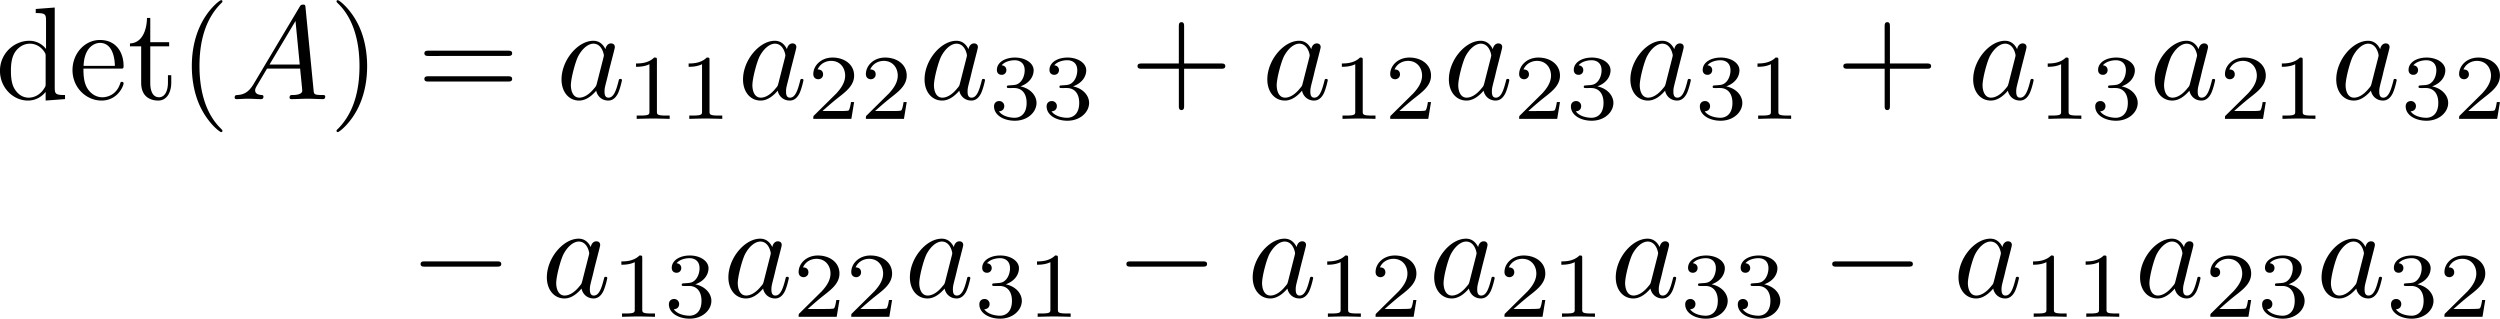 <svg xmlns="http://www.w3.org/2000/svg" width="251.693" height="32.093" viewBox="0 0 188.77 24.07"><path d="M3.445 6.936v.657l1.465-.11v-.308c-.698 0-.778-.07-.778-.558V.568l-1.434.11v.309c.697 0 .777.07.777.558v2.152a1.59 1.59 0 0 0-1.256-.618c-1.176 0-2.222.977-2.222 2.262 0 1.266.977 2.252 2.113 2.252.637 0 1.086-.339 1.335-.657m0-2.67v2.042c0 .18 0 .2-.11.369-.299.478-.747.697-1.176.697-.448 0-.807-.259-1.046-.638C.854 6.328.824 5.76.824 5.351c0-.368.02-.966.309-1.415.21-.309.588-.637 1.126-.637.349 0 .767.149 1.076.597.11.17.11.19.11.37M6.31 4.973c.06-1.485.897-1.734 1.236-1.734 1.026 0 1.126 1.345 1.126 1.734zm-.01.209h2.78c.22 0 .25 0 .25-.21 0-.986-.539-1.953-1.784-1.953-1.156 0-2.073 1.027-2.073 2.272 0 1.336 1.047 2.302 2.192 2.302 1.216 0 1.665-1.106 1.665-1.295 0-.1-.08-.12-.13-.12-.09 0-.11.06-.13.14-.348 1.026-1.245 1.026-1.345 1.026-.498 0-.897-.299-1.126-.667C6.3 6.198 6.3 5.54 6.3 5.182M11.346 3.498h1.425v-.31h-1.425V1.356h-.249c-.01.817-.309 1.884-1.285 1.924v.219h.847v2.75c0 1.226.926 1.345 1.285 1.345.708 0 .987-.707.987-1.345V5.68h-.25v.548c0 .738-.298 1.116-.667 1.116-.668 0-.668-.907-.668-1.076zM16.795 9.875c0-.03 0-.05-.17-.219-1.245-1.256-1.564-3.139-1.564-4.664 0-1.733.379-3.467 1.604-4.713.13-.12.13-.14.13-.17 0-.069-.04-.099-.1-.099-.1 0-.996.678-1.584 1.943-.509 1.096-.628 2.202-.628 3.04 0 .777.11 1.982.658 3.108.597 1.226 1.454 1.874 1.554 1.874.06 0 .1-.03.1-.1M19.154 6.338c-.398.667-.787.807-1.225.837-.12.01-.21.01-.21.2 0 .059.05.109.13.109.269 0 .578-.03.857-.03.329 0 .677.03.996.03.06 0 .19 0 .19-.19 0-.11-.09-.12-.16-.12-.23-.02-.468-.099-.468-.348 0-.12.06-.23.14-.369l.757-1.275h2.5c.02.21.16 1.564.16 1.664 0 .299-.518.329-.717.329-.14 0-.24 0-.24.2 0 .109.12.109.14.109.409 0 .837-.03 1.246-.03.249 0 .877.03 1.126.03.06 0 .18 0 .18-.2 0-.11-.1-.11-.23-.11-.618 0-.618-.069-.648-.358L23.07.588c-.02-.2-.02-.239-.189-.239-.16 0-.2.07-.26.17zm1.196-1.465 1.963-3.288.319 3.288zM27.721 4.992c0-.777-.11-1.982-.657-3.108C26.466.658 25.609.01 25.509.01c-.06 0-.1.04-.1.1 0 .03 0 .05.19.229.977.987 1.545 2.57 1.545 4.653 0 1.704-.37 3.458-1.605 4.714-.13.12-.13.14-.13.17 0 .059.04.099.1.099.1 0 .997-.678 1.585-1.943.508-1.096.627-2.202.627-3.04M38.331 4.225c.15 0 .34 0 .34-.2 0-.198-.19-.198-.33-.198h-5.969c-.139 0-.328 0-.328.199 0 .2.189.2.338.2zm.01 1.933c.14 0 .33 0 .33-.199 0-.2-.19-.2-.34-.2h-5.949c-.149 0-.338 0-.338.2s.189.2.328.2zM45.717 3.717c-.18-.369-.468-.638-.917-.638-1.166 0-2.401 1.465-2.401 2.92 0 .937.548 1.594 1.325 1.594.199 0 .698-.04 1.295-.747.08.418.429.747.907.747.349 0 .578-.229.738-.548.169-.358.298-.966.298-.986 0-.1-.09-.1-.12-.1-.099 0-.109.04-.139.18-.17.647-.348 1.235-.757 1.235-.27 0-.299-.259-.299-.458 0-.22.02-.3.13-.738.11-.418.13-.518.219-.897l.359-1.395c.07-.279.07-.299.07-.338 0-.17-.12-.27-.29-.27-.239 0-.388.22-.418.439m-.648 2.58c-.05.18-.05.2-.2.37-.438.548-.846.707-1.125.707-.498 0-.638-.548-.638-.937 0-.498.319-1.723.548-2.182.309-.588.757-.956 1.156-.956.648 0 .787.817.787.876s-.02.12-.03.17zM49.602 4.541c0-.188-.014-.195-.209-.195-.446.44-1.08.446-1.367.446v.251c.167 0 .628 0 1.011-.195v3.557c0 .23 0 .32-.697.32h-.265v.251a51 51 0 0 1 1.242-.027c.216 0 1.094.02 1.248.027v-.25H50.3c-.698 0-.698-.091-.698-.321zM53.574 4.541c0-.188-.014-.195-.21-.195-.446.44-1.08.446-1.367.446v.251c.168 0 .628 0 1.012-.195v3.557c0 .23 0 .32-.698.32h-.265v.251a51 51 0 0 1 1.242-.027c.216 0 1.095.02 1.248.027v-.25h-.265c-.697 0-.697-.091-.697-.321zM59.422 3.717c-.18-.369-.468-.638-.917-.638-1.166 0-2.401 1.465-2.401 2.92 0 .937.548 1.594 1.325 1.594.199 0 .698-.04 1.295-.747.08.418.429.747.907.747.349 0 .578-.229.738-.548.169-.358.298-.966.298-.986 0-.1-.09-.1-.12-.1-.099 0-.109.04-.139.18-.17.647-.348 1.235-.757 1.235-.269 0-.299-.259-.299-.458 0-.22.02-.3.13-.738.11-.418.13-.518.219-.897l.359-1.395c.07-.279.07-.299.07-.338 0-.17-.12-.27-.29-.27-.239 0-.388.22-.418.439m-.648 2.58c-.05.18-.05.2-.2.37-.438.548-.846.707-1.125.707-.498 0-.638-.548-.638-.937 0-.498.319-1.723.548-2.182.309-.588.758-.956 1.156-.956.648 0 .787.817.787.876s-.02.12-.03.17zM64.493 7.707h-.237c-.021.154-.09.565-.182.635-.055.042-.592.042-.69.042h-1.283c.732-.649.976-.844 1.395-1.172.516-.411.997-.844.997-1.506 0-.844-.74-1.36-1.632-1.36-.865 0-1.45.607-1.45 1.248 0 .356.3.39.37.39.166 0 .369-.118.369-.369 0-.125-.049-.37-.412-.37.217-.495.69-.648 1.018-.648.698 0 1.06.544 1.06 1.109 0 .607-.432 1.088-.655 1.339l-1.68 1.66c-.07.062-.07.076-.07.271h2.873zM68.464 7.707h-.237c-.02.154-.09.565-.181.635-.056.042-.593.042-.69.042h-1.284c.732-.649.977-.844 1.395-1.172.516-.411.997-.844.997-1.506 0-.844-.74-1.36-1.632-1.36-.864 0-1.45.607-1.45 1.248 0 .356.3.39.37.39.167 0 .369-.118.369-.369 0-.125-.049-.37-.411-.37.216-.495.69-.648 1.018-.648.697 0 1.06.544 1.06 1.109 0 .607-.433 1.088-.656 1.339l-1.68 1.66c-.07.062-.07.076-.07.271h2.873zM73.13 3.717c-.179-.369-.468-.638-.916-.638-1.166 0-2.402 1.465-2.402 2.92 0 .937.548 1.594 1.326 1.594.199 0 .697-.04 1.295-.747.08.418.428.747.907.747.348 0 .578-.229.737-.548.17-.358.299-.966.299-.986 0-.1-.09-.1-.12-.1-.1 0-.11.04-.14.18-.169.647-.348 1.235-.756 1.235-.27 0-.3-.259-.3-.458 0-.22.02-.3.13-.738.11-.418.13-.518.22-.897l.358-1.395c.07-.279.07-.299.07-.338 0-.17-.12-.27-.29-.27-.238 0-.388.22-.417.439m-.647 2.58c-.05.18-.05.2-.2.37-.438.548-.847.707-1.125.707-.499 0-.638-.548-.638-.937 0-.498.318-1.723.548-2.182.309-.588.757-.956 1.156-.956.648 0 .787.817.787.876s-.02.12-.03.17zM76.584 6.647c.544 0 .934.377.934 1.123 0 .865-.502 1.123-.907 1.123-.278 0-.892-.077-1.185-.488.328-.014.405-.244.405-.39a.374.374 0 0 0-.384-.384c-.195 0-.39.118-.39.404 0 .656.725 1.081 1.568 1.081.97 0 1.64-.649 1.64-1.346 0-.544-.447-1.088-1.214-1.248.732-.265.997-.788.997-1.214 0-.55-.634-.962-1.408-.962-.775 0-1.367.376-1.367.934 0 .238.153.37.362.37.216 0 .356-.16.356-.356 0-.202-.14-.348-.356-.362.244-.307.725-.384.984-.384.313 0 .753.154.753.76 0 .293-.098.614-.28.83-.23.265-.425.28-.773.3-.175.014-.188.014-.223.02-.014 0-.07.015-.07.092 0 .097.062.097.181.097zM80.555 6.647c.544 0 .934.377.934 1.123 0 .865-.502 1.123-.906 1.123-.28 0-.893-.077-1.186-.488.328-.014.405-.244.405-.39a.374.374 0 0 0-.384-.384c-.195 0-.39.118-.39.404 0 .656.725 1.081 1.569 1.081.97 0 1.639-.649 1.639-1.346 0-.544-.447-1.088-1.214-1.248.732-.265.997-.788.997-1.214 0-.55-.634-.962-1.408-.962s-1.367.376-1.367.934c0 .238.153.37.362.37.217 0 .356-.16.356-.356 0-.202-.14-.348-.356-.362.245-.307.726-.384.984-.384.314 0 .753.154.753.76 0 .293-.098.614-.279.83-.23.265-.426.28-.774.3-.175.014-.188.014-.223.02-.014 0-.07.015-.07.092 0 .097.063.097.181.097zM89.41 5.192h2.78c.14 0 .329 0 .329-.2 0-.199-.19-.199-.329-.199h-2.78v-2.79c0-.14 0-.329-.2-.329-.199 0-.199.19-.199.33v2.79h-2.79c-.139 0-.329 0-.329.198 0 .2.19.2.33.2h2.79v2.79c0 .14 0 .329.199.329s.199-.19.199-.329zM99.012 3.717c-.18-.369-.469-.638-.917-.638-1.166 0-2.402 1.465-2.402 2.92 0 .937.549 1.594 1.326 1.594.199 0 .697-.04 1.295-.747.08.418.429.747.907.747.349 0 .578-.229.738-.548.169-.358.298-.966.298-.986 0-.1-.09-.1-.12-.1-.099 0-.109.04-.139.18-.17.647-.348 1.235-.757 1.235-.27 0-.299-.259-.299-.458 0-.22.02-.3.13-.738.11-.418.129-.518.219-.897l.359-1.395c.07-.279.07-.299.07-.338 0-.17-.12-.27-.29-.27-.24 0-.388.22-.418.439m-.648 2.58c-.05.18-.05.2-.2.37-.438.548-.846.707-1.125.707-.498 0-.638-.548-.638-.937 0-.498.319-1.723.548-2.182.309-.588.757-.956 1.156-.956.648 0 .787.817.787.876s-.02.12-.03.17zM102.897 4.541c0-.188-.014-.195-.209-.195-.446.44-1.08.446-1.367.446v.251c.167 0 .628 0 1.011-.195v3.557c0 .23 0 .32-.697.32h-.265v.251a51 51 0 0 1 1.241-.027c.217 0 1.095.02 1.249.027v-.25h-.265c-.698 0-.698-.091-.698-.321zM108.054 7.707h-.237c-.021.154-.09.565-.181.635-.056.042-.593.042-.69.042h-1.284c.732-.649.976-.844 1.395-1.172.516-.411.997-.844.997-1.506 0-.844-.74-1.36-1.632-1.36-.865 0-1.45.607-1.45 1.248 0 .356.3.39.37.39.167 0 .369-.118.369-.369 0-.125-.049-.37-.411-.37.216-.495.69-.648 1.018-.648.697 0 1.06.544 1.06 1.109 0 .607-.433 1.088-.656 1.339l-1.68 1.66c-.07.062-.07.076-.07.271h2.873zM112.72 3.717c-.18-.369-.468-.638-.916-.638-1.166 0-2.402 1.465-2.402 2.92 0 .937.548 1.594 1.326 1.594.199 0 .697-.04 1.295-.747.08.418.428.747.907.747.348 0 .577-.229.737-.548.17-.358.299-.966.299-.986 0-.1-.09-.1-.12-.1-.1 0-.11.04-.14.18-.169.647-.348 1.235-.756 1.235-.27 0-.3-.259-.3-.458 0-.22.02-.3.13-.738.11-.418.13-.518.22-.897l.358-1.395c.07-.279.07-.299.07-.338 0-.17-.12-.27-.29-.27-.238 0-.388.22-.418.439m-.647 2.58c-.05.18-.05.2-.2.37-.438.548-.847.707-1.126.707-.498 0-.637-.548-.637-.937 0-.498.318-1.723.547-2.182.31-.588.758-.956 1.157-.956.647 0 .787.817.787.876s-.02.12-.03.17zM117.791 7.707h-.237c-.02.154-.09.565-.181.635-.056.042-.593.042-.69.042H115.4c.732-.649.976-.844 1.394-1.172.516-.411.997-.844.997-1.506 0-.844-.739-1.36-1.631-1.36-.865 0-1.451.607-1.451 1.248 0 .356.3.39.37.39.167 0 .37-.118.37-.369 0-.125-.05-.37-.412-.37.216-.495.69-.648 1.018-.648.697 0 1.06.544 1.06 1.109 0 .607-.432 1.088-.655 1.339l-1.681 1.66c-.07.062-.07.076-.07.271h2.873zM120.145 6.647c.544 0 .934.377.934 1.123 0 .865-.502 1.123-.906 1.123-.28 0-.893-.077-1.186-.488.328-.014.405-.244.405-.39a.374.374 0 0 0-.384-.384c-.195 0-.39.118-.39.404 0 .656.725 1.081 1.569 1.081.969 0 1.638-.649 1.638-1.346 0-.544-.446-1.088-1.213-1.248.732-.265.997-.788.997-1.214 0-.55-.634-.962-1.408-.962s-1.367.376-1.367.934c0 .238.153.37.362.37.217 0 .356-.16.356-.356 0-.202-.14-.348-.356-.362.245-.307.726-.384.984-.384.313 0 .753.154.753.76 0 .293-.098.614-.28.83-.23.265-.425.28-.773.3-.175.014-.188.014-.223.02-.014 0-.07.015-.07.092 0 .097.063.097.181.097zM126.425 3.717c-.179-.369-.468-.638-.916-.638-1.166 0-2.402 1.465-2.402 2.92 0 .937.548 1.594 1.326 1.594.199 0 .697-.04 1.295-.747.08.418.428.747.907.747.348 0 .578-.229.737-.548.17-.358.299-.966.299-.986 0-.1-.09-.1-.12-.1-.1 0-.11.04-.14.18-.169.647-.348 1.235-.756 1.235-.27 0-.3-.259-.3-.458 0-.22.02-.3.13-.738.11-.418.13-.518.22-.897l.358-1.395c.07-.279.07-.299.07-.338 0-.17-.12-.27-.29-.27-.238 0-.388.22-.418.439m-.647 2.58c-.05.18-.05.2-.2.37-.438.548-.847.707-1.126.707-.498 0-.637-.548-.637-.937 0-.498.318-1.723.548-2.182.309-.588.757-.956 1.156-.956.647 0 .787.817.787.876s-.02.12-.03.17zM129.879 6.647c.544 0 .934.377.934 1.123 0 .865-.502 1.123-.907 1.123-.278 0-.892-.077-1.185-.488.328-.014.404-.244.404-.39a.374.374 0 0 0-.383-.384c-.195 0-.39.118-.39.404 0 .656.725 1.081 1.568 1.081.97 0 1.64-.649 1.64-1.346 0-.544-.447-1.088-1.214-1.248.732-.265.997-.788.997-1.214 0-.55-.634-.962-1.409-.962-.774 0-1.366.376-1.366.934 0 .238.153.37.362.37.216 0 .356-.16.356-.356 0-.202-.14-.348-.356-.362.244-.307.725-.384.984-.384.313 0 .752.154.752.76 0 .293-.097.614-.278.83-.23.265-.426.28-.774.3-.175.014-.189.014-.223.02-.014 0-.07.015-.07.092 0 .097.062.097.181.097zM134.282 4.541c0-.188-.014-.195-.21-.195-.445.44-1.08.446-1.366.446v.251c.167 0 .628 0 1.011-.195v3.557c0 .23 0 .32-.697.32h-.265v.251a51 51 0 0 1 1.241-.027c.217 0 1.095.02 1.249.027v-.25h-.266c-.697 0-.697-.091-.697-.321zM142.705 5.192h2.78c.14 0 .329 0 .329-.2 0-.199-.19-.199-.329-.199h-2.78v-2.79c0-.14 0-.329-.2-.329-.199 0-.199.19-.199.33v2.79h-2.79c-.14 0-.329 0-.329.198 0 .2.19.2.33.2h2.79v2.79c0 .14 0 .329.199.329s.199-.19.199-.329zM152.31 3.717c-.18-.369-.468-.638-.917-.638-1.165 0-2.401 1.465-2.401 2.92 0 .937.548 1.594 1.326 1.594.198 0 .697-.04 1.295-.747.08.418.428.747.907.747.348 0 .577-.229.737-.548.17-.358.299-.966.299-.986 0-.1-.09-.1-.12-.1-.1 0-.11.04-.14.18-.169.647-.348 1.235-.757 1.235-.269 0-.298-.259-.298-.458 0-.22.02-.3.129-.738.11-.418.13-.518.22-.897l.358-1.395c.07-.279.07-.299.07-.338 0-.17-.12-.27-.29-.27-.239 0-.388.22-.418.439m-.648 2.58c-.05.18-.05.2-.199.37-.438.548-.847.707-1.126.707-.498 0-.637-.548-.637-.937 0-.498.318-1.723.547-2.182.31-.588.758-.956 1.157-.956.647 0 .787.817.787.876s-.02.12-.03.17zM156.196 4.541c0-.188-.014-.195-.21-.195-.446.44-1.08.446-1.366.446v.251c.167 0 .627 0 1.01-.195v3.557c0 .23 0 .32-.696.32h-.265v.251a51 51 0 0 1 1.241-.027c.216 0 1.095.02 1.248.027v-.25h-.265c-.697 0-.697-.091-.697-.321zM159.735 6.647c.544 0 .934.377.934 1.123 0 .865-.502 1.123-.907 1.123-.278 0-.892-.077-1.185-.488.328-.014.405-.244.405-.39a.374.374 0 0 0-.384-.384c-.195 0-.39.118-.39.404 0 .656.725 1.081 1.569 1.081.969 0 1.638-.649 1.638-1.346 0-.544-.446-1.088-1.213-1.248.732-.265.997-.788.997-1.214 0-.55-.634-.962-1.408-.962-.775 0-1.367.376-1.367.934 0 .238.153.37.362.37.216 0 .356-.16.356-.356 0-.202-.14-.348-.356-.362.244-.307.725-.384.984-.384.313 0 .753.154.753.76 0 .293-.098.614-.28.83-.23.265-.425.28-.773.3-.175.014-.188.014-.223.02-.014 0-.07.015-.07.092 0 .097.062.097.181.097zM166.015 3.717c-.18-.369-.468-.638-.917-.638-1.165 0-2.401 1.465-2.401 2.92 0 .937.548 1.594 1.326 1.594.198 0 .697-.04 1.295-.747.08.418.428.747.907.747.348 0 .577-.229.737-.548.17-.358.299-.966.299-.986 0-.1-.09-.1-.12-.1-.1 0-.11.04-.14.18-.169.647-.348 1.235-.757 1.235-.269 0-.298-.259-.298-.458 0-.22.02-.3.13-.738.109-.418.129-.518.218-.897l.36-1.395c.069-.279.069-.299.069-.338 0-.17-.12-.27-.29-.27-.239 0-.388.22-.418.439m-.647 2.58c-.05.18-.05.2-.2.37-.438.548-.847.707-1.126.707-.498 0-.637-.548-.637-.937 0-.498.318-1.723.547-2.182.31-.588.758-.956 1.157-.956.647 0 .787.817.787.876s-.02.12-.03.17zM171.086 7.707h-.237c-.02.154-.09.565-.181.635-.056.042-.593.042-.69.042h-1.284c.733-.649.977-.844 1.395-1.172.516-.411.997-.844.997-1.506 0-.844-.739-1.36-1.631-1.36-.865 0-1.451.607-1.451 1.248 0 .356.3.39.37.39.167 0 .37-.118.37-.369 0-.125-.05-.37-.412-.37.216-.495.69-.648 1.018-.648.697 0 1.06.544 1.06 1.109 0 .607-.432 1.088-.655 1.339l-1.681 1.66c-.07.062-.07.076-.07.271h2.873zM173.872 4.541c0-.188-.014-.195-.21-.195-.446.44-1.08.446-1.366.446v.251c.167 0 .628 0 1.011-.195v3.557c0 .23 0 .32-.697.32h-.265v.251a51 51 0 0 1 1.241-.027c.216 0 1.095.02 1.248.027v-.25h-.265c-.697 0-.697-.091-.697-.321zM179.724 3.717c-.18-.369-.468-.638-.917-.638-1.166 0-2.401 1.465-2.401 2.92 0 .937.548 1.594 1.325 1.594.2 0 .698-.04 1.296-.747.079.418.428.747.906.747.349 0 .578-.229.738-.548.169-.358.298-.966.298-.986 0-.1-.09-.1-.12-.1-.099 0-.109.04-.139.18-.17.647-.348 1.235-.757 1.235-.269 0-.299-.259-.299-.458 0-.22.02-.3.13-.738.11-.418.13-.518.219-.897l.359-1.395c.07-.279.07-.299.07-.338 0-.17-.12-.27-.29-.27-.239 0-.388.22-.418.439m-.648 2.58c-.05.18-.05.2-.2.37-.438.548-.846.707-1.125.707-.498 0-.638-.548-.638-.937 0-.498.319-1.723.548-2.182.309-.588.758-.956 1.156-.956.648 0 .787.817.787.876s-.02.12-.03.17zM183.177 6.647c.544 0 .934.377.934 1.123 0 .865-.501 1.123-.906 1.123-.279 0-.893-.077-1.186-.488.328-.014.405-.244.405-.39a.374.374 0 0 0-.383-.384c-.196 0-.391.118-.391.404 0 .656.725 1.081 1.569 1.081.97 0 1.639-.649 1.639-1.346 0-.544-.447-1.088-1.214-1.248.733-.265.998-.788.998-1.214 0-.55-.635-.962-1.409-.962s-1.367.376-1.367.934c0 .238.153.37.363.37.216 0 .355-.16.355-.356 0-.202-.14-.348-.355-.362.244-.307.725-.384.983-.384.314 0 .753.154.753.76 0 .293-.097.614-.279.83-.23.265-.425.28-.774.3-.174.014-.188.014-.223.02-.014 0-.07.015-.07.092 0 .097.063.097.182.097zM188.766 7.707h-.237c-.02.154-.09.565-.181.635-.056.042-.593.042-.69.042h-1.284c.732-.649.977-.844 1.395-1.172.516-.411.997-.844.997-1.506 0-.844-.74-1.36-1.632-1.36-.864 0-1.45.607-1.45 1.248 0 .356.3.39.37.39.167 0 .369-.118.369-.369 0-.125-.049-.37-.411-.37.216-.495.69-.648 1.018-.648.697 0 1.06.544 1.06 1.109 0 .607-.433 1.088-.656 1.339l-1.68 1.66c-.07.062-.07.076-.07.271h2.873zM37.498 20.134c.17 0 .35 0 .35-.2 0-.198-.18-.198-.35-.198h-5.39c-.17 0-.35 0-.35.199 0 .2.18.2.35.2zM44.609 18.66c-.18-.37-.468-.638-.917-.638-1.166 0-2.401 1.465-2.401 2.92 0 .936.548 1.594 1.325 1.594.2 0 .698-.04 1.295-.748.08.419.429.748.907.748.349 0 .578-.23.738-.548.169-.359.298-.967.298-.987 0-.1-.09-.1-.12-.1-.099 0-.109.04-.139.18-.17.648-.348 1.236-.757 1.236-.269 0-.299-.26-.299-.459 0-.22.02-.299.13-.737.11-.419.13-.518.219-.897l.359-1.395c.07-.28.07-.3.07-.339 0-.17-.12-.269-.29-.269-.239 0-.388.22-.418.438m-.648 2.58c-.05.18-.05.2-.2.369-.438.548-.846.708-1.125.708-.498 0-.638-.549-.638-.937 0-.498.319-1.724.548-2.182.309-.588.758-.957 1.156-.957.648 0 .787.817.787.877s-.02.12-.03.17zM48.495 19.487c0-.188-.014-.195-.21-.195-.446.44-1.08.446-1.367.446v.251c.168 0 .628 0 1.011-.195v3.557c0 .23 0 .32-.697.32h-.265v.252c.126-.007.984-.028 1.242-.028.216 0 1.095.02 1.248.028v-.252h-.265c-.697 0-.697-.09-.697-.32zM52.033 21.593c.544 0 .935.377.935 1.123 0 .865-.502 1.123-.907 1.123-.279 0-.892-.077-1.185-.488.328-.014.404-.244.404-.39a.374.374 0 0 0-.383-.384c-.196 0-.39.118-.39.404 0 .656.724 1.081 1.568 1.081.97 0 1.639-.649 1.639-1.346 0-.544-.446-1.088-1.213-1.248.732-.265.997-.788.997-1.214 0-.55-.635-.962-1.409-.962s-1.367.377-1.367.934c0 .238.154.37.363.37.216 0 .356-.16.356-.356 0-.202-.14-.348-.356-.362.244-.307.725-.384.983-.384.314 0 .753.154.753.76 0 .293-.097.614-.279.83-.23.265-.425.28-.774.3-.174.014-.188.014-.223.021-.014 0-.07.014-.07.09 0 .098.063.098.182.098zM58.318 18.66c-.18-.37-.469-.638-.917-.638-1.166 0-2.402 1.465-2.402 2.92 0 .936.548 1.594 1.326 1.594.199 0 .697-.04 1.295-.748.08.419.429.748.907.748.349 0 .578-.23.737-.548.17-.359.299-.967.299-.987 0-.1-.09-.1-.12-.1-.1 0-.11.04-.14.18-.169.648-.348 1.236-.756 1.236-.27 0-.3-.26-.3-.459 0-.22.02-.299.13-.737.11-.419.13-.518.22-.897l.358-1.395c.07-.28.07-.3.07-.339 0-.17-.12-.269-.29-.269-.238 0-.388.22-.417.438m-.648 2.58c-.05.18-.05.2-.2.369-.438.548-.847.708-1.125.708-.499 0-.638-.549-.638-.937 0-.498.319-1.724.548-2.182.309-.588.757-.957 1.156-.957.648 0 .787.817.787.877s-.02.12-.03.17zM63.385 22.653h-.237c-.021.154-.09.565-.181.635-.056.042-.593.042-.69.042h-1.284c.732-.649.976-.844 1.395-1.172.516-.411.997-.844.997-1.506 0-.844-.74-1.36-1.632-1.36-.865 0-1.45.607-1.45 1.248 0 .356.3.39.37.39.167 0 .369-.118.369-.369 0-.125-.049-.37-.411-.37.216-.495.69-.648 1.018-.648.697 0 1.06.544 1.06 1.109 0 .607-.433 1.088-.656 1.339l-1.68 1.66c-.07.062-.07.076-.07.272h2.873zM67.36 22.653h-.237c-.021.154-.091.565-.182.635-.055.042-.592.042-.69.042h-1.283c.732-.649.976-.844 1.395-1.172.516-.411.997-.844.997-1.506 0-.844-.74-1.36-1.632-1.36-.865 0-1.45.607-1.45 1.248 0 .356.3.39.37.39.166 0 .369-.118.369-.369 0-.125-.05-.37-.412-.37.217-.495.69-.648 1.018-.648.698 0 1.06.544 1.06 1.109 0 .607-.432 1.088-.655 1.339l-1.68 1.66c-.07.062-.07.076-.07.272h2.873zM72.023 18.66c-.18-.37-.469-.638-.917-.638-1.166 0-2.402 1.465-2.402 2.92 0 .936.548 1.594 1.326 1.594.199 0 .697-.04 1.295-.748.08.419.429.748.907.748.349 0 .578-.23.737-.548.17-.359.299-.967.299-.987 0-.1-.09-.1-.12-.1-.1 0-.11.04-.14.18-.168.648-.348 1.236-.756 1.236-.27 0-.3-.26-.3-.459 0-.22.02-.299.13-.737.11-.419.13-.518.22-.897l.358-1.395c.07-.28.07-.3.07-.339 0-.17-.12-.269-.289-.269-.24 0-.389.22-.418.438m-.648 2.58c-.05.18-.05.2-.2.369-.438.548-.847.708-1.125.708-.499 0-.638-.549-.638-.937 0-.498.319-1.724.548-2.182.309-.588.757-.957 1.156-.957.648 0 .787.817.787.877s-.02.12-.03.17zM75.476 21.593c.544 0 .934.377.934 1.123 0 .865-.502 1.123-.906 1.123-.28 0-.893-.077-1.186-.488.328-.014.405-.244.405-.39a.374.374 0 0 0-.384-.384c-.195 0-.39.118-.39.404 0 .656.725 1.081 1.569 1.081.969 0 1.638-.649 1.638-1.346 0-.544-.446-1.088-1.213-1.248.732-.265.997-.788.997-1.214 0-.55-.634-.962-1.408-.962s-1.367.377-1.367.934c0 .238.153.37.362.37.216 0 .356-.16.356-.356 0-.202-.14-.348-.356-.362.245-.307.725-.384.984-.384.313 0 .753.154.753.76 0 .293-.098.614-.28.83-.23.265-.425.28-.773.3-.175.014-.188.014-.223.021-.014 0-.07.014-.07.09 0 .098.063.098.181.098zM79.88 19.487c0-.188-.015-.195-.21-.195-.446.44-1.08.446-1.367.446v.251c.167 0 .628 0 1.011-.195v3.557c0 .23 0 .32-.697.32h-.265v.252c.126-.007.984-.028 1.241-.028.217 0 1.095.02 1.249.028v-.252h-.265c-.698 0-.698-.09-.698-.32zM90.793 20.134c.17 0 .349 0 .349-.2 0-.198-.18-.198-.349-.198h-5.39c-.17 0-.35 0-.35.199 0 .2.18.2.35.2zM97.907 18.66c-.179-.37-.468-.638-.916-.638-1.166 0-2.402 1.465-2.402 2.92 0 .936.548 1.594 1.326 1.594.199 0 .697-.04 1.295-.748.08.419.428.748.907.748.348 0 .578-.23.737-.548.17-.359.299-.967.299-.987 0-.1-.09-.1-.12-.1-.1 0-.11.04-.14.18-.169.648-.348 1.236-.756 1.236-.27 0-.3-.26-.3-.459 0-.22.02-.299.13-.737.11-.419.13-.518.22-.897l.358-1.395c.07-.28.07-.3.07-.339 0-.17-.12-.269-.29-.269-.238 0-.388.22-.418.438m-.647 2.58c-.05.18-.05.2-.2.369-.438.548-.847.708-1.126.708-.498 0-.637-.549-.637-.937 0-.498.318-1.724.548-2.182.309-.588.757-.957 1.156-.957.647 0 .787.817.787.877s-.02.12-.03.17zM101.793 19.487c0-.188-.014-.195-.21-.195-.446.44-1.08.446-1.366.446v.251c.167 0 .628 0 1.011-.195v3.557c0 .23 0 .32-.697.32h-.265v.252c.125-.007.983-.028 1.241-.028.216 0 1.095.02 1.248.028v-.252h-.265c-.697 0-.697-.09-.697-.32zM106.95 22.653h-.237c-.021.154-.091.565-.182.635-.056.042-.593.042-.69.042h-1.283c.732-.649.976-.844 1.394-1.172.517-.411.998-.844.998-1.506 0-.844-.74-1.36-1.632-1.36-.865 0-1.45.607-1.45 1.248 0 .356.3.39.369.39.167 0 .37-.118.37-.369 0-.125-.05-.37-.412-.37.216-.495.69-.648 1.018-.648.698 0 1.06.544 1.06 1.109 0 .607-.432 1.088-.655 1.339l-1.681 1.66c-.07.062-.07.076-.07.272h2.874zM111.613 18.66c-.18-.37-.469-.638-.917-.638-1.166 0-2.402 1.465-2.402 2.92 0 .936.548 1.594 1.326 1.594.199 0 .697-.04 1.295-.748.08.419.428.748.907.748.348 0 .578-.23.737-.548.17-.359.299-.967.299-.987 0-.1-.09-.1-.12-.1-.1 0-.11.04-.14.18-.169.648-.348 1.236-.756 1.236-.27 0-.3-.26-.3-.459 0-.22.02-.299.13-.737.11-.419.13-.518.22-.897l.358-1.395c.07-.28.07-.3.07-.339 0-.17-.12-.269-.29-.269-.238 0-.388.22-.417.438m-.648 2.58c-.05.18-.05.2-.2.369-.438.548-.847.708-1.126.708-.498 0-.637-.549-.637-.937 0-.498.318-1.724.548-2.182.309-.588.757-.957 1.156-.957.648 0 .787.817.787.877s-.02.12-.03.17zM116.683 22.653h-.237c-.02.154-.09.565-.181.635-.056.042-.593.042-.69.042h-1.283c.732-.649.976-.844 1.394-1.172.516-.411.997-.844.997-1.506 0-.844-.739-1.36-1.631-1.36-.865 0-1.451.607-1.451 1.248 0 .356.3.39.37.39.167 0 .37-.118.37-.369 0-.125-.05-.37-.412-.37.216-.495.69-.648 1.018-.648.698 0 1.06.544 1.06 1.109 0 .607-.432 1.088-.655 1.339l-1.681 1.66c-.07.062-.07.076-.07.272h2.873zM119.47 19.487c0-.188-.015-.195-.21-.195-.446.44-1.08.446-1.367.446v.251c.167 0 .628 0 1.011-.195v3.557c0 .23 0 .32-.697.32h-.265v.252c.126-.007.983-.028 1.241-.028.217 0 1.095.02 1.249.028v-.252h-.266c-.697 0-.697-.09-.697-.32zM125.321 18.66c-.18-.37-.468-.638-.917-.638-1.166 0-2.401 1.465-2.401 2.92 0 .936.548 1.594 1.325 1.594.2 0 .698-.04 1.296-.748.08.419.428.748.906.748.35 0 .578-.23.738-.548.169-.359.298-.967.298-.987 0-.1-.09-.1-.119-.1-.1 0-.11.04-.14.18-.169.648-.348 1.236-.757 1.236-.269 0-.299-.26-.299-.459 0-.22.02-.299.13-.737.11-.419.13-.518.219-.897l.359-1.395c.07-.28.07-.3.07-.339 0-.17-.12-.269-.29-.269-.239 0-.388.22-.418.438m-.648 2.58c-.05.18-.05.2-.199.369-.438.548-.847.708-1.126.708-.498 0-.638-.549-.638-.937 0-.498.32-1.724.548-2.182.31-.588.758-.957 1.156-.957.648 0 .787.817.787.877s-.02.12-.03.17zM128.774 21.593c.544 0 .935.377.935 1.123 0 .865-.502 1.123-.907 1.123-.279 0-.892-.077-1.186-.488.329-.014.405-.244.405-.39a.374.374 0 0 0-.383-.384c-.196 0-.391.118-.391.404 0 .656.725 1.081 1.57 1.081.969 0 1.638-.649 1.638-1.346 0-.544-.446-1.088-1.213-1.248.732-.265.997-.788.997-1.214 0-.55-.635-.962-1.409-.962s-1.367.377-1.367.934c0 .238.153.37.363.37.216 0 .356-.16.356-.356 0-.202-.14-.348-.356-.362.244-.307.725-.384.983-.384.314 0 .753.154.753.76 0 .293-.097.614-.279.83-.23.265-.425.28-.774.3-.174.014-.188.014-.223.021-.014 0-.07.014-.07.09 0 .098.063.098.182.098zM132.746 21.593c.543 0 .934.377.934 1.123 0 .865-.502 1.123-.907 1.123-.278 0-.892-.077-1.185-.488.328-.014.404-.244.404-.39a.374.374 0 0 0-.383-.384c-.195 0-.39.118-.39.404 0 .656.724 1.081 1.568 1.081.97 0 1.64-.649 1.64-1.346 0-.544-.447-1.088-1.214-1.248.732-.265.997-.788.997-1.214 0-.55-.635-.962-1.409-.962s-1.367.377-1.367.934c0 .238.154.37.363.37.216 0 .356-.16.356-.356 0-.202-.14-.348-.356-.362.244-.307.725-.384.983-.384.314 0 .753.154.753.76 0 .293-.097.614-.278.83-.23.265-.426.28-.775.3-.174.014-.188.014-.223.021-.014 0-.07.014-.07.09 0 .098.063.098.182.098zM144.088 20.134c.17 0 .349 0 .349-.2 0-.198-.18-.198-.349-.198h-5.39c-.17 0-.35 0-.35.199 0 .2.18.2.35.2zM151.202 18.66c-.18-.37-.468-.638-.916-.638-1.166 0-2.402 1.465-2.402 2.92 0 .936.548 1.594 1.326 1.594.199 0 .697-.04 1.295-.748.08.419.428.748.907.748.348 0 .577-.23.737-.548.17-.359.299-.967.299-.987 0-.1-.09-.1-.12-.1-.1 0-.11.04-.14.18-.169.648-.348 1.236-.756 1.236-.27 0-.3-.26-.3-.459 0-.22.02-.299.13-.737.11-.419.13-.518.22-.897l.358-1.395c.07-.28.07-.3.07-.339 0-.17-.12-.269-.29-.269-.238 0-.388.22-.418.438m-.647 2.58c-.05.18-.05.2-.2.369-.438.548-.847.708-1.126.708-.498 0-.637-.549-.637-.937 0-.498.318-1.724.547-2.182.31-.588.758-.957 1.157-.957.647 0 .787.817.787.877s-.02.12-.03.17zM155.088 19.487c0-.188-.014-.195-.21-.195-.446.44-1.08.446-1.366.446v.251c.167 0 .627 0 1.01-.195v3.557c0 .23 0 .32-.696.32h-.265v.252c.125-.007.983-.028 1.241-.028.216 0 1.095.02 1.248.028v-.252h-.265c-.697 0-.697-.09-.697-.32zM159.06 19.487c0-.188-.015-.195-.21-.195-.447.44-1.081.446-1.367.446v.251c.167 0 .628 0 1.011-.195v3.557c0 .23 0 .32-.697.32h-.265v.252c.125-.007.983-.028 1.241-.028.216 0 1.095.02 1.248.028v-.252h-.265c-.697 0-.697-.09-.697-.32zM164.911 18.66c-.18-.37-.468-.638-.917-.638-1.166 0-2.401 1.465-2.401 2.92 0 .936.548 1.594 1.325 1.594.2 0 .698-.04 1.296-.748.08.419.428.748.906.748.349 0 .578-.23.738-.548.169-.359.298-.967.298-.987 0-.1-.09-.1-.12-.1-.099 0-.109.04-.139.18-.169.648-.348 1.236-.757 1.236-.269 0-.299-.26-.299-.459 0-.22.02-.299.13-.737.11-.419.13-.518.219-.897l.359-1.395c.07-.28.07-.3.07-.339 0-.17-.12-.269-.29-.269-.239 0-.388.22-.418.438m-.648 2.58c-.05.18-.05.2-.2.369-.438.548-.846.708-1.125.708-.498 0-.638-.549-.638-.937 0-.498.319-1.724.548-2.182.31-.588.758-.957 1.156-.957.648 0 .787.817.787.877s-.02.12-.03.17zM169.982 22.653h-.237c-.021.154-.09.565-.181.635-.056.042-.593.042-.69.042h-1.284c.732-.649.976-.844 1.395-1.172.516-.411.997-.844.997-1.506 0-.844-.74-1.36-1.632-1.36-.864 0-1.45.607-1.45 1.248 0 .356.3.39.37.39.167 0 .369-.118.369-.369 0-.125-.049-.37-.411-.37.216-.495.69-.648 1.018-.648.697 0 1.06.544 1.06 1.109 0 .607-.433 1.088-.656 1.339l-1.68 1.66c-.07.062-.07.076-.07.272h2.873zM172.336 21.593c.543 0 .934.377.934 1.123 0 .865-.502 1.123-.907 1.123-.279 0-.892-.077-1.185-.488.328-.014.404-.244.404-.39a.374.374 0 0 0-.383-.384c-.196 0-.39.118-.39.404 0 .656.724 1.081 1.568 1.081.97 0 1.64-.649 1.64-1.346 0-.544-.447-1.088-1.214-1.248.732-.265.997-.788.997-1.214 0-.55-.635-.962-1.409-.962s-1.367.377-1.367.934c0 .238.154.37.363.37.216 0 .356-.16.356-.356 0-.202-.14-.348-.356-.362.244-.307.725-.384.983-.384.314 0 .753.154.753.76 0 .293-.097.614-.279.83-.23.265-.425.28-.774.3-.174.014-.188.014-.223.021-.014 0-.07.014-.07.09 0 .098.063.098.182.098zM178.616 18.66c-.18-.37-.468-.638-.917-.638-1.166 0-2.401 1.465-2.401 2.92 0 .936.548 1.594 1.325 1.594.2 0 .698-.04 1.296-.748.08.419.428.748.906.748.349 0 .578-.23.738-.548.169-.359.298-.967.298-.987 0-.1-.09-.1-.119-.1-.1 0-.11.04-.14.18-.169.648-.348 1.236-.757 1.236-.269 0-.299-.26-.299-.459 0-.22.02-.299.13-.737.11-.419.13-.518.219-.897l.359-1.395c.07-.28.07-.3.07-.339 0-.17-.12-.269-.29-.269-.239 0-.388.22-.418.438m-.648 2.58c-.05.18-.05.2-.199.369-.439.548-.847.708-1.126.708-.498 0-.638-.549-.638-.937 0-.498.319-1.724.548-2.182.31-.588.758-.957 1.156-.957.648 0 .787.817.787.877s-.02.12-.03.17zM182.07 21.593c.543 0 .933.377.933 1.123 0 .865-.501 1.123-.906 1.123-.279 0-.892-.077-1.186-.488.328-.014.405-.244.405-.39a.374.374 0 0 0-.383-.384c-.196 0-.391.118-.391.404 0 .656.725 1.081 1.569 1.081.97 0 1.639-.649 1.639-1.346 0-.544-.447-1.088-1.213-1.248.732-.265.997-.788.997-1.214 0-.55-.635-.962-1.409-.962s-1.367.377-1.367.934c0 .238.153.37.363.37.216 0 .356-.16.356-.356 0-.202-.14-.348-.356-.362.244-.307.725-.384.983-.384.314 0 .753.154.753.76 0 .293-.097.614-.279.83-.23.265-.425.28-.774.3-.174.014-.188.014-.223.021-.014 0-.07.014-.07.09 0 .098.063.098.182.098zM187.658 22.653h-.237c-.02.154-.09.565-.181.635-.056.042-.593.042-.69.042h-1.284c.732-.649.977-.844 1.395-1.172.516-.411.997-.844.997-1.506 0-.844-.74-1.36-1.632-1.36-.864 0-1.45.607-1.45 1.248 0 .356.3.39.37.39.167 0 .369-.118.369-.369 0-.125-.049-.37-.411-.37.216-.495.69-.648 1.018-.648.697 0 1.06.544 1.06 1.109 0 .607-.432 1.088-.656 1.339l-1.68 1.66c-.07.062-.07.076-.07.272h2.873z"/></svg>
